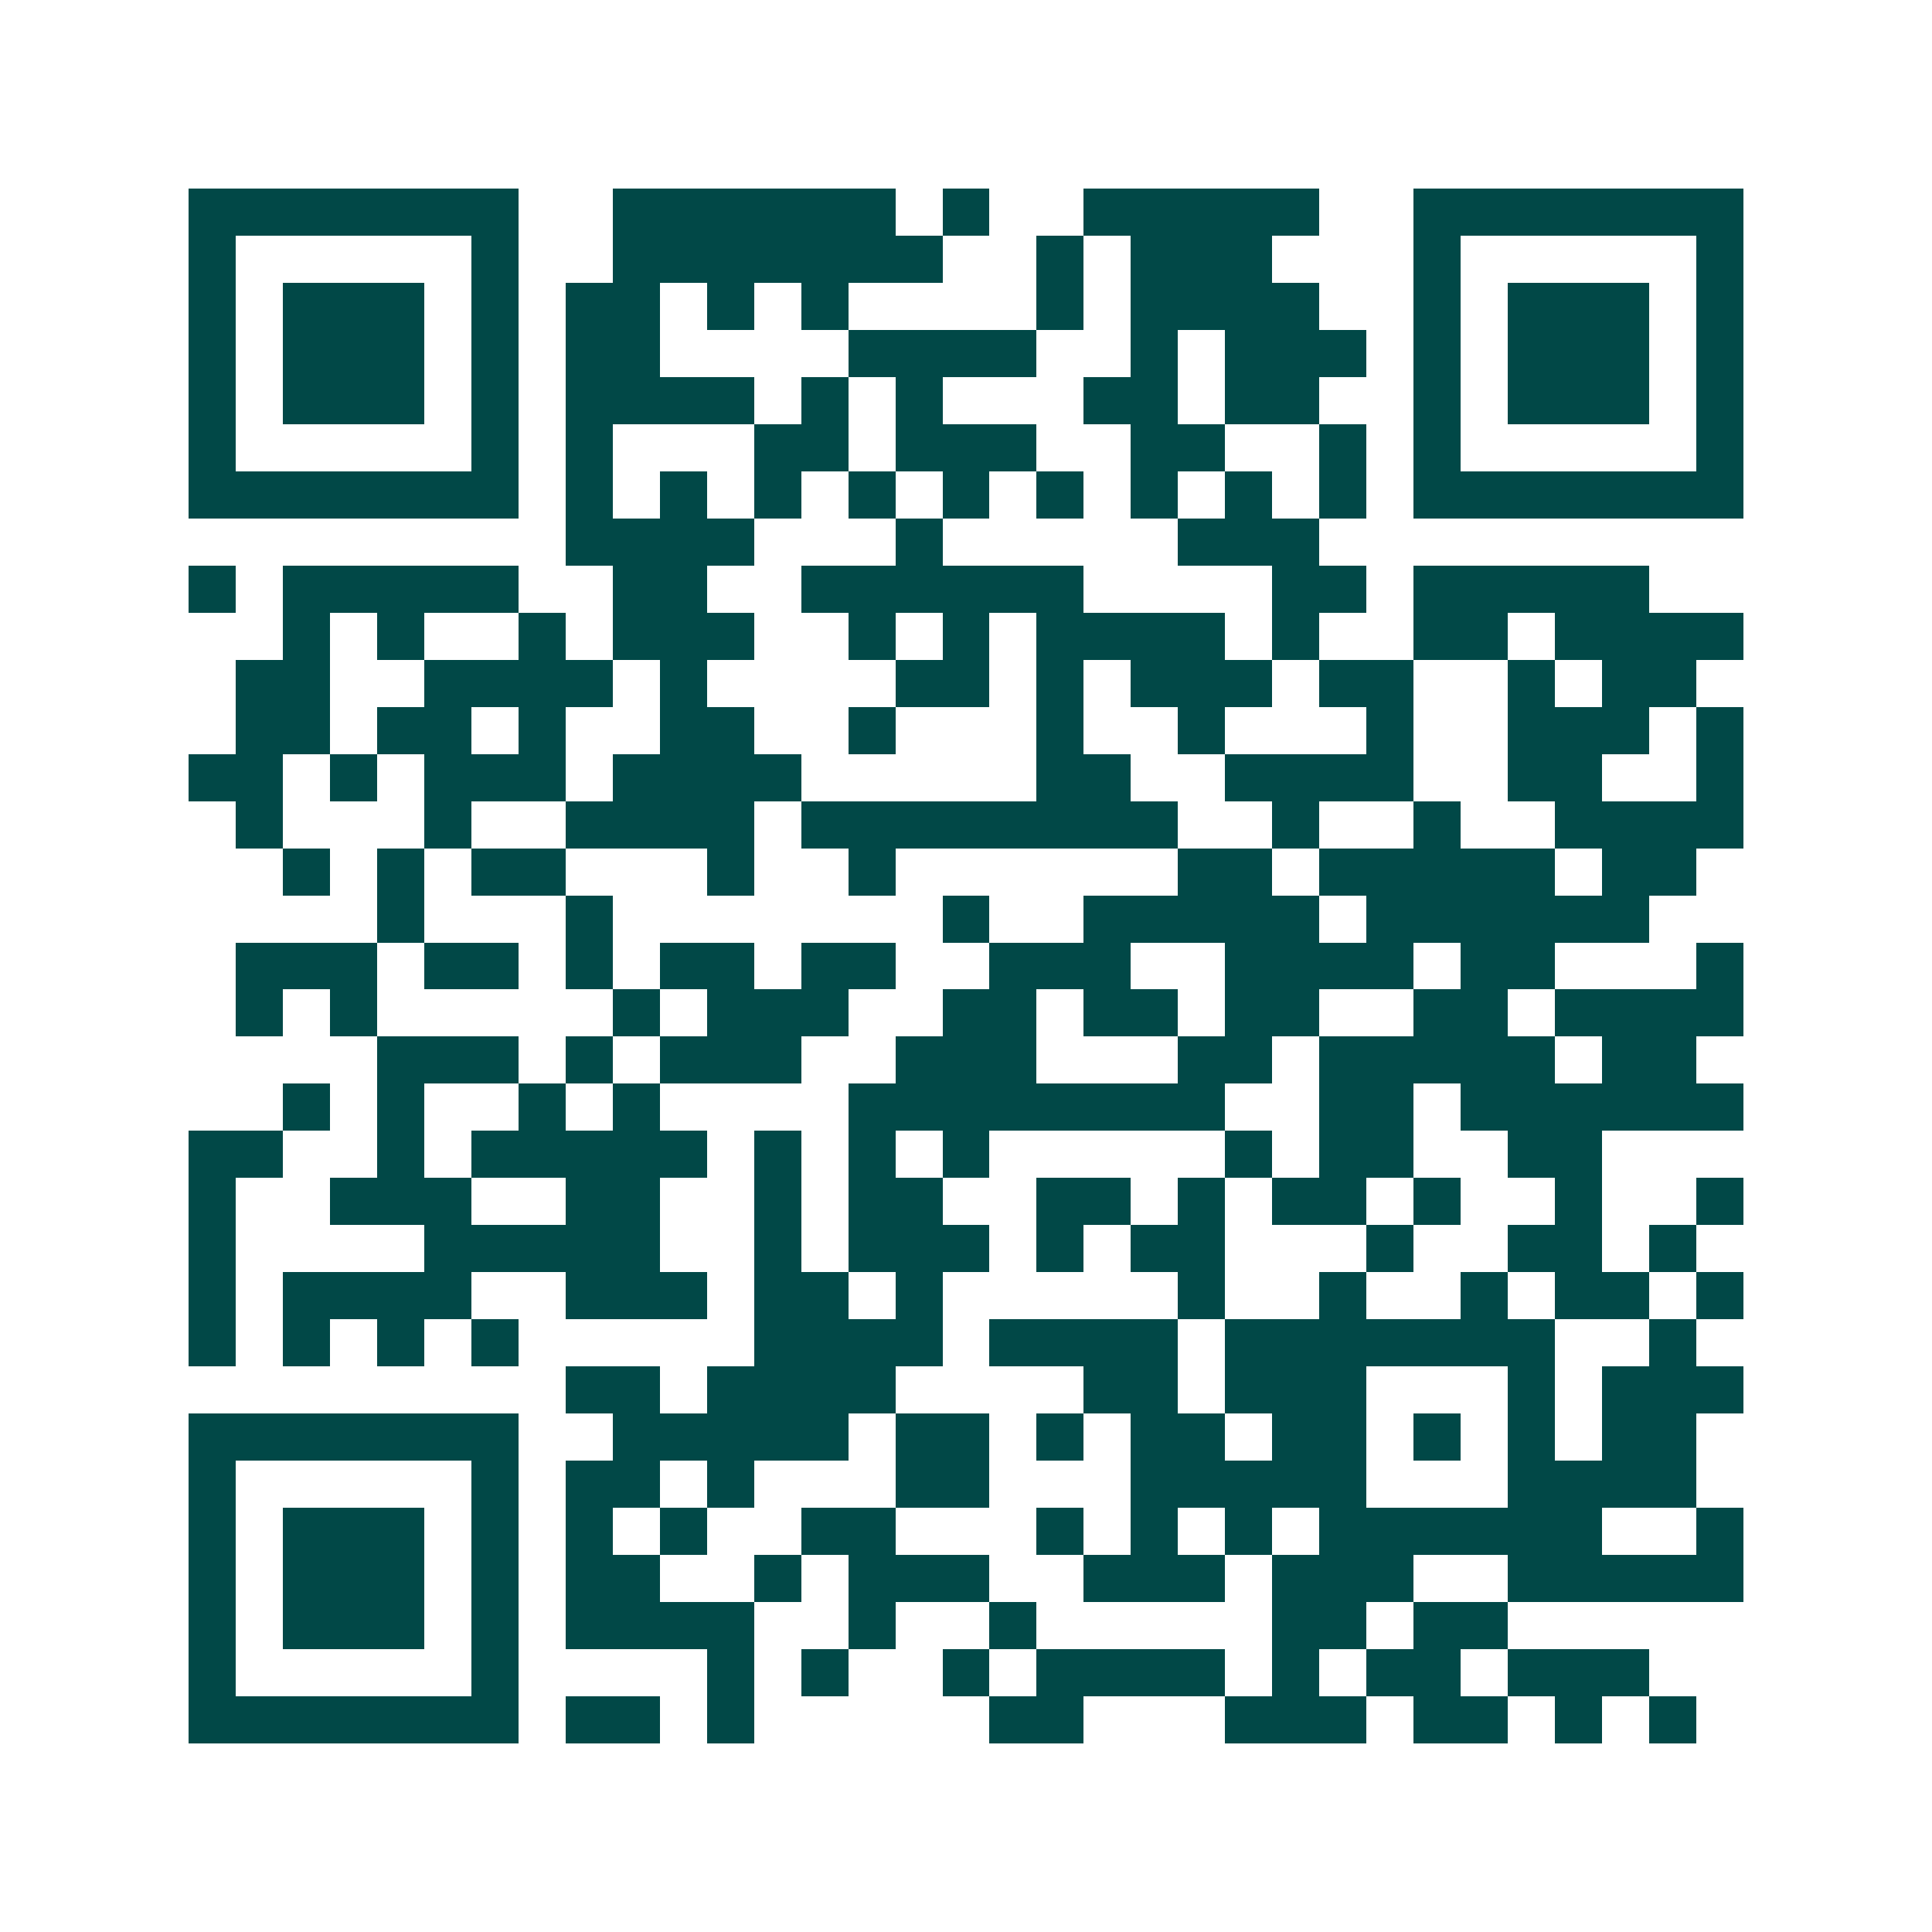 <svg xmlns="http://www.w3.org/2000/svg" width="200" height="200" viewBox="0 0 41 41" shape-rendering="crispEdges"><path fill="#ffffff" d="M0 0h41v41H0z"/><path stroke="#014847" d="M4 4.5h7m2 0h6m1 0h1m2 0h5m2 0h7M4 5.5h1m5 0h1m2 0h7m2 0h1m1 0h3m3 0h1m5 0h1M4 6.5h1m1 0h3m1 0h1m1 0h2m1 0h1m1 0h1m4 0h1m1 0h4m2 0h1m1 0h3m1 0h1M4 7.5h1m1 0h3m1 0h1m1 0h2m4 0h4m2 0h1m1 0h3m1 0h1m1 0h3m1 0h1M4 8.5h1m1 0h3m1 0h1m1 0h4m1 0h1m1 0h1m3 0h2m1 0h2m2 0h1m1 0h3m1 0h1M4 9.5h1m5 0h1m1 0h1m3 0h2m1 0h3m2 0h2m2 0h1m1 0h1m5 0h1M4 10.5h7m1 0h1m1 0h1m1 0h1m1 0h1m1 0h1m1 0h1m1 0h1m1 0h1m1 0h1m1 0h7M12 11.5h4m3 0h1m5 0h3M4 12.5h1m1 0h5m2 0h2m2 0h6m4 0h2m1 0h5M6 13.5h1m1 0h1m2 0h1m1 0h3m2 0h1m1 0h1m1 0h4m1 0h1m2 0h2m1 0h4M5 14.5h2m2 0h4m1 0h1m4 0h2m1 0h1m1 0h3m1 0h2m2 0h1m1 0h2M5 15.5h2m1 0h2m1 0h1m2 0h2m2 0h1m3 0h1m2 0h1m3 0h1m2 0h3m1 0h1M4 16.5h2m1 0h1m1 0h3m1 0h4m5 0h2m2 0h4m2 0h2m2 0h1M5 17.5h1m3 0h1m2 0h4m1 0h8m2 0h1m2 0h1m2 0h4M6 18.5h1m1 0h1m1 0h2m3 0h1m2 0h1m6 0h2m1 0h5m1 0h2M8 19.5h1m3 0h1m7 0h1m2 0h5m1 0h6M5 20.5h3m1 0h2m1 0h1m1 0h2m1 0h2m2 0h3m2 0h4m1 0h2m3 0h1M5 21.5h1m1 0h1m5 0h1m1 0h3m2 0h2m1 0h2m1 0h2m2 0h2m1 0h4M8 22.5h3m1 0h1m1 0h3m2 0h3m3 0h2m1 0h5m1 0h2M6 23.5h1m1 0h1m2 0h1m1 0h1m4 0h8m2 0h2m1 0h6M4 24.5h2m2 0h1m1 0h5m1 0h1m1 0h1m1 0h1m5 0h1m1 0h2m2 0h2M4 25.5h1m2 0h3m2 0h2m2 0h1m1 0h2m2 0h2m1 0h1m1 0h2m1 0h1m2 0h1m2 0h1M4 26.5h1m4 0h5m2 0h1m1 0h3m1 0h1m1 0h2m3 0h1m2 0h2m1 0h1M4 27.5h1m1 0h4m2 0h3m1 0h2m1 0h1m5 0h1m2 0h1m2 0h1m1 0h2m1 0h1M4 28.5h1m1 0h1m1 0h1m1 0h1m5 0h4m1 0h4m1 0h7m2 0h1M12 29.5h2m1 0h4m4 0h2m1 0h3m3 0h1m1 0h3M4 30.5h7m2 0h5m1 0h2m1 0h1m1 0h2m1 0h2m1 0h1m1 0h1m1 0h2M4 31.5h1m5 0h1m1 0h2m1 0h1m3 0h2m3 0h5m3 0h4M4 32.5h1m1 0h3m1 0h1m1 0h1m1 0h1m2 0h2m3 0h1m1 0h1m1 0h1m1 0h6m2 0h1M4 33.5h1m1 0h3m1 0h1m1 0h2m2 0h1m1 0h3m2 0h3m1 0h3m2 0h5M4 34.5h1m1 0h3m1 0h1m1 0h4m2 0h1m2 0h1m5 0h2m1 0h2M4 35.5h1m5 0h1m4 0h1m1 0h1m2 0h1m1 0h4m1 0h1m1 0h2m1 0h3M4 36.5h7m1 0h2m1 0h1m5 0h2m3 0h3m1 0h2m1 0h1m1 0h1"/></svg>
